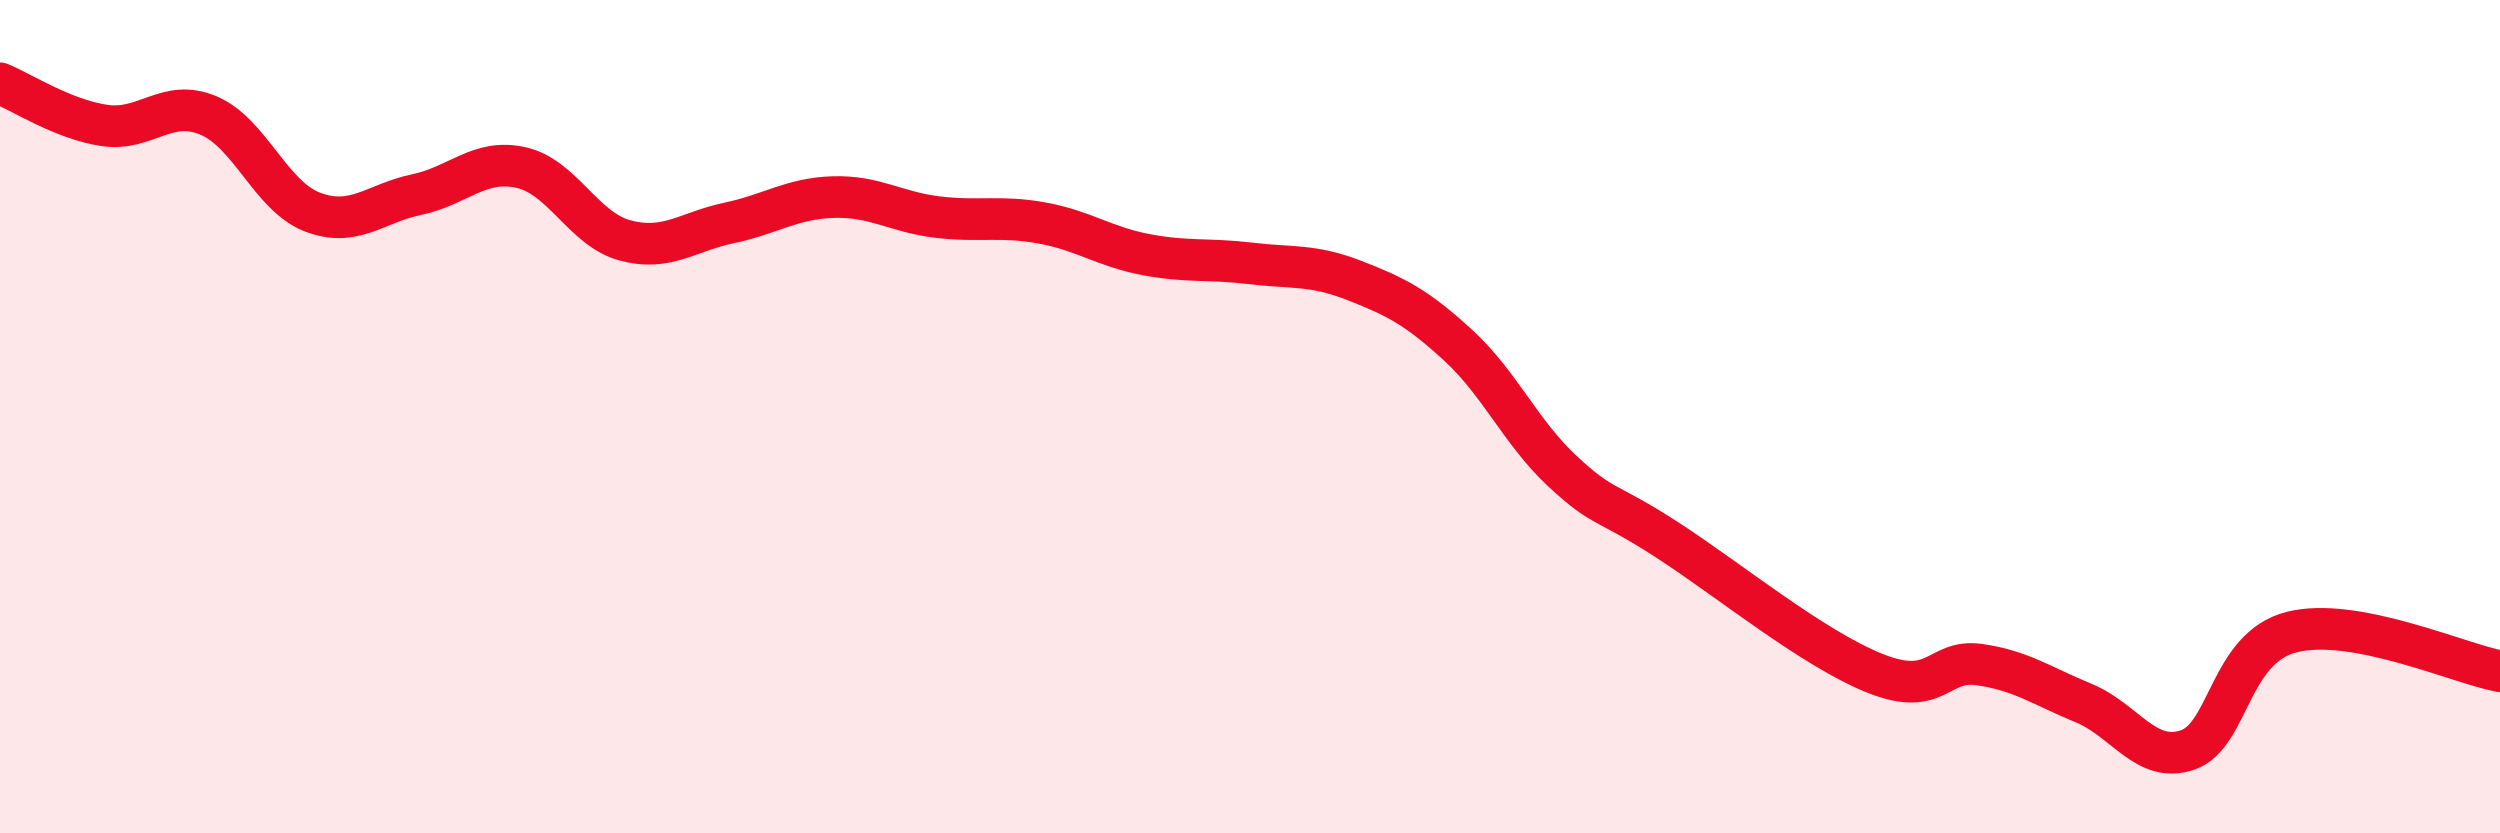 
    <svg width="60" height="20" viewBox="0 0 60 20" xmlns="http://www.w3.org/2000/svg">
      <path
        d="M 0,2 C 0.5,2.2 1.5,2.86 2.5,3.01 C 3.5,3.16 4,2.35 5,2.77 C 6,3.19 6.5,4.71 7.5,5.09 C 8.5,5.47 9,4.88 10,4.67 C 11,4.46 11.5,3.8 12.5,4.02 C 13.5,4.24 14,5.5 15,5.77 C 16,6.04 16.5,5.56 17.5,5.35 C 18.5,5.14 19,4.76 20,4.73 C 21,4.7 21.5,5.09 22.5,5.21 C 23.5,5.33 24,5.17 25,5.35 C 26,5.53 26.5,5.92 27.5,6.11 C 28.5,6.3 29,6.2 30,6.32 C 31,6.44 31.5,6.34 32.5,6.73 C 33.5,7.12 34,7.37 35,8.29 C 36,9.21 36.5,10.38 37.5,11.31 C 38.5,12.24 38.5,11.98 40,12.95 C 41.5,13.92 43.5,15.56 45,16.16 C 46.5,16.76 46.5,15.81 47.5,15.95 C 48.5,16.09 49,16.46 50,16.87 C 51,17.28 51.5,18.34 52.5,18 C 53.5,17.66 53.5,15.55 55,15.17 C 56.5,14.79 59,15.92 60,16.11L60 20L0 20Z"
        fill="#EB0A25"
        opacity="0.1"
        stroke-linecap="round"
        stroke-linejoin="round"
      />
      <path
        d="M 0,2 C 0.5,2.2 1.5,2.86 2.5,3.01 C 3.5,3.16 4,2.35 5,2.77 C 6,3.19 6.5,4.71 7.5,5.09 C 8.5,5.47 9,4.88 10,4.67 C 11,4.46 11.5,3.8 12.5,4.02 C 13.5,4.24 14,5.5 15,5.77 C 16,6.04 16.5,5.56 17.5,5.35 C 18.5,5.14 19,4.76 20,4.73 C 21,4.7 21.5,5.09 22.5,5.21 C 23.5,5.33 24,5.17 25,5.35 C 26,5.53 26.5,5.92 27.5,6.11 C 28.5,6.3 29,6.2 30,6.32 C 31,6.44 31.5,6.34 32.5,6.73 C 33.5,7.12 34,7.37 35,8.29 C 36,9.21 36.5,10.38 37.5,11.31 C 38.5,12.24 38.5,11.98 40,12.95 C 41.5,13.92 43.5,15.56 45,16.16 C 46.5,16.76 46.5,15.81 47.5,15.95 C 48.5,16.09 49,16.46 50,16.87 C 51,17.28 51.5,18.34 52.5,18 C 53.5,17.66 53.5,15.55 55,15.17 C 56.5,14.79 59,15.92 60,16.11"
        stroke="#EB0A25"
        stroke-width="1"
        fill="none"
        stroke-linecap="round"
        stroke-linejoin="round"
      />
    </svg>
  